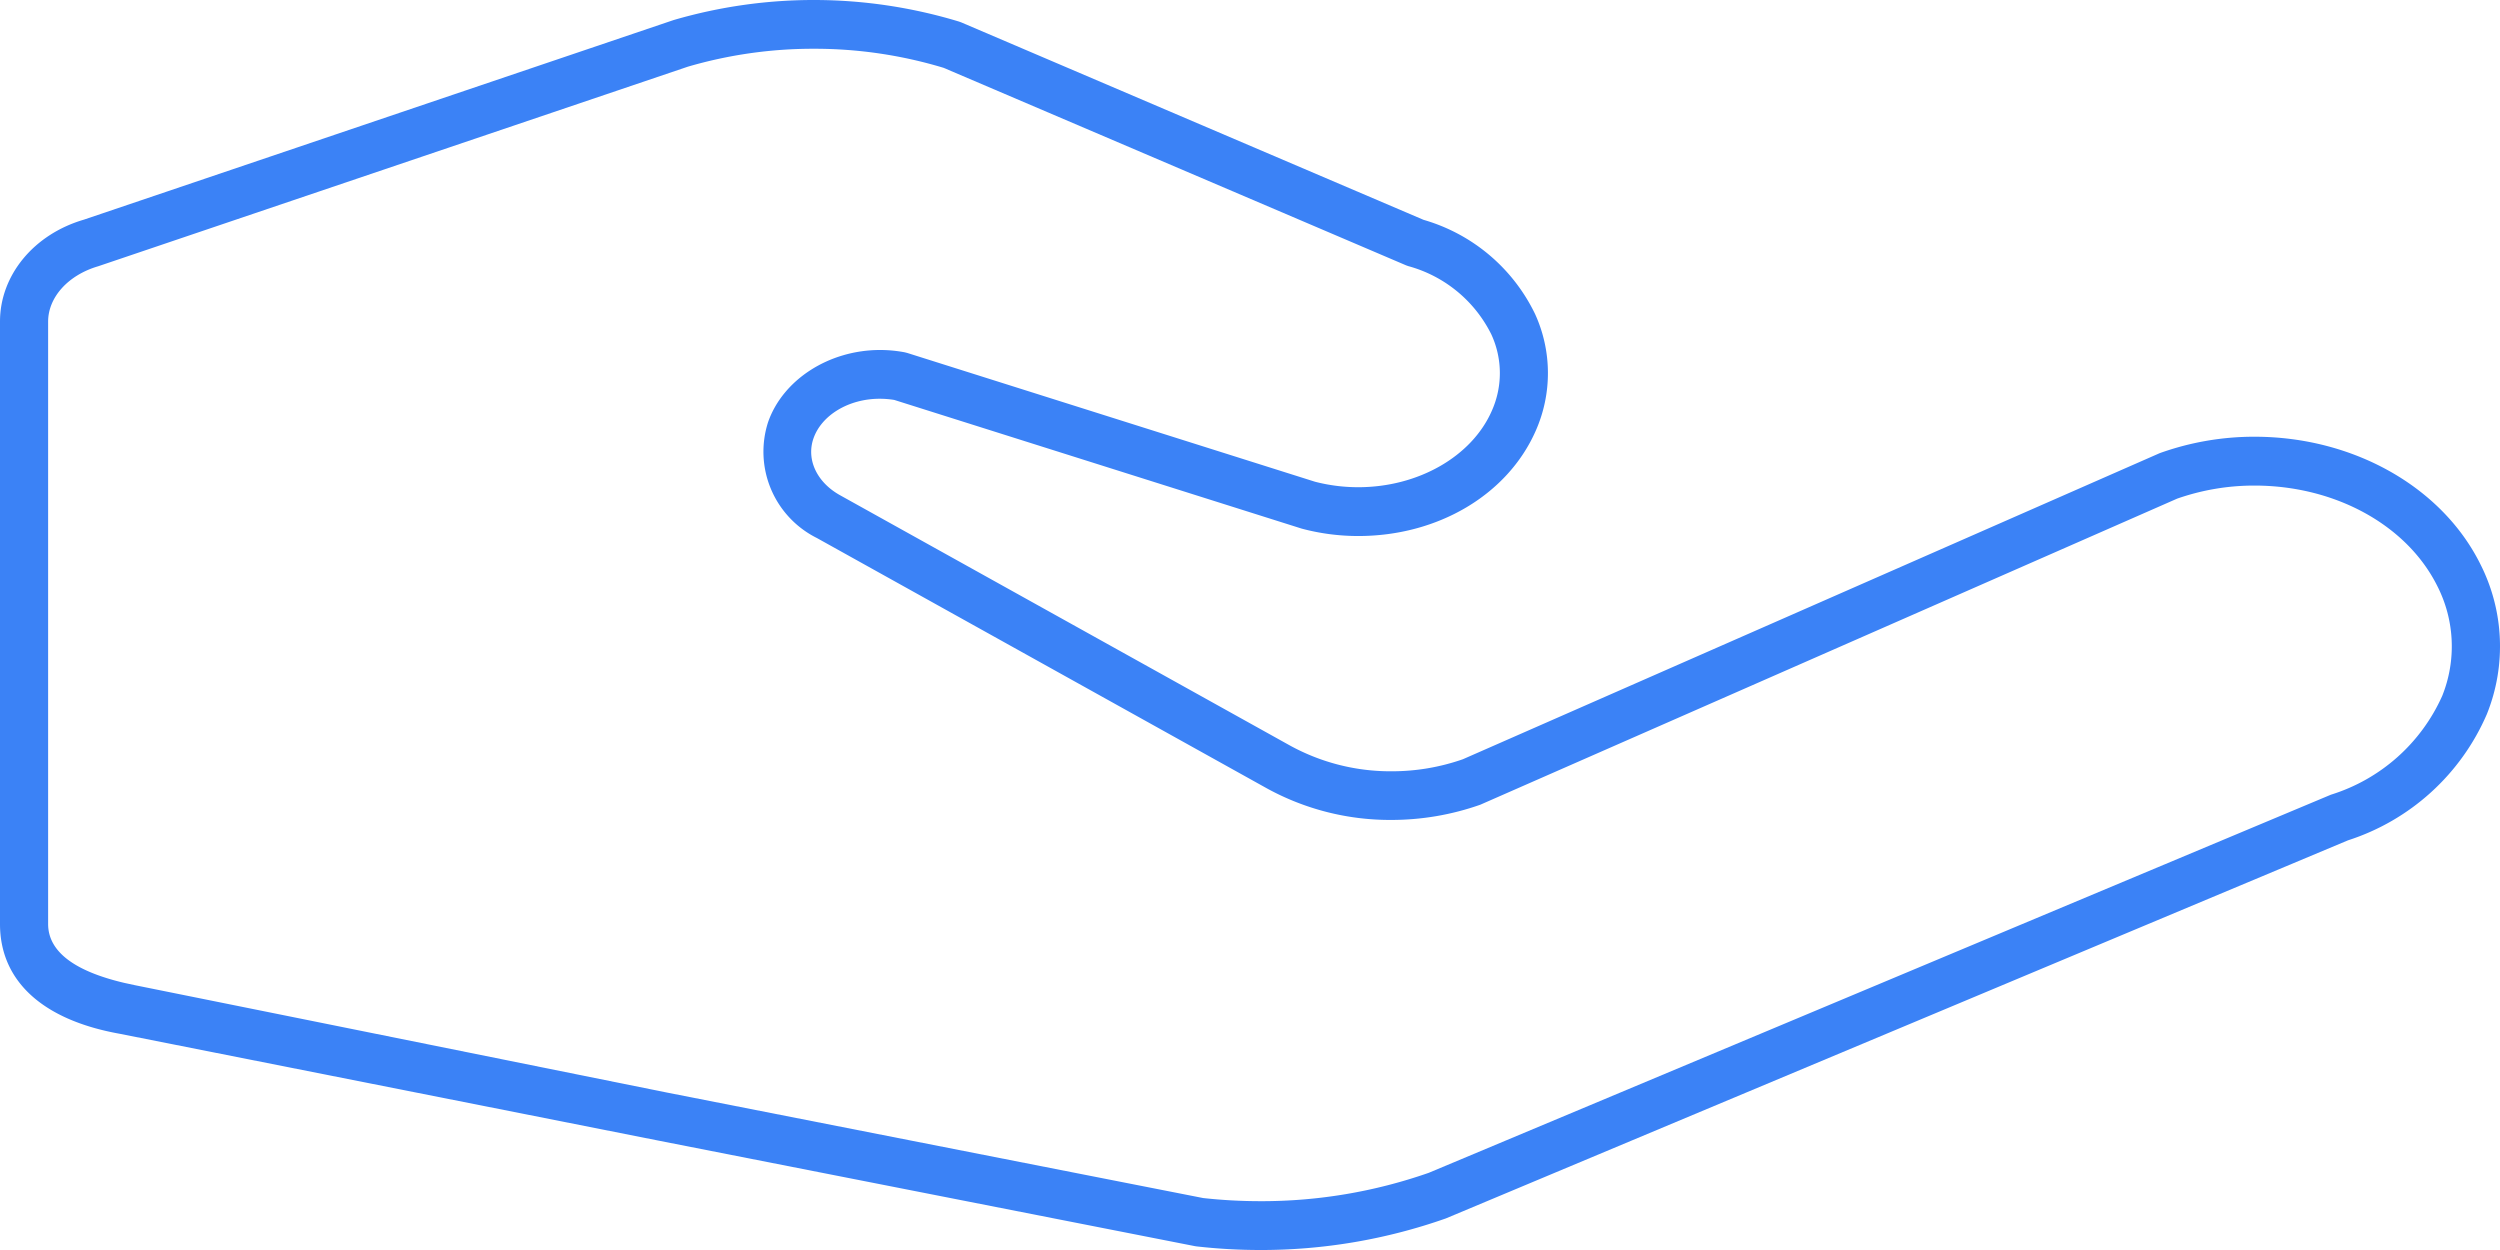 <svg xmlns="http://www.w3.org/2000/svg" viewBox="0 0 198.425 99.213">
  <style>
    path { fill: #3b82f6; }
    @media (prefers-color-scheme: dark) {
      path { fill: #ffffff; }
    }
  </style>
  <g id="b031d8b3-e8cc-4389-a030-ee1b5076d1ac" data-name="Layer 2">
    <g id="a4e528d9-70bc-46f1-ac8e-2475e6930636" data-name="Layer 1">
      <path d="M100.039,99.213a45.129,45.129,0,0,1-5.056-.285l-.136-.02L52.157,90.509,9.498,82.05C3.375,80.953,0,77.859,0,73.339V25.525c0-3.671,2.672-6.921,6.65-8.088L53.458,1.594a39.664,39.664,0,0,1,22.667.121l.169.061L112.992,17.45a14.197,14.197,0,0,1,8.843,7.466,11.298,11.298,0,0,1,.051,9.287c-2.233,5.067-7.76,8.341-14.08,8.341a17.375,17.375,0,0,1-4.49-.588L70.977,31.742a7.326,7.326,0,0,0-1.16-.093c-2.447,0-4.607,1.295-5.252,3.149-.583,1.673.268,3.485,2.114,4.51L102.399,59.18a16.569,16.569,0,0,0,8.05,2.037,17.049,17.049,0,0,0,5.662-.957l55.307-24.294a22.224,22.224,0,0,1,7.521-1.303c7.817,0,14.848,3.958,17.912,10.083a14.423,14.423,0,0,1,.532,11.935A18.028,18.028,0,0,1,186.36,66.697l-71.604,30.01A44.113,44.113,0,0,1,100.039,99.213ZM64.59,3.87a35.423,35.423,0,0,0-9.996,1.423L7.785,21.136c-2.377.699-3.965,2.461-3.965,4.39V73.339c0,2.159,2.035,3.731,6.046,4.673l.849.184L52.895,86.708l42.6,8.381a41.756,41.756,0,0,0,4.543.249,40.172,40.172,0,0,0,13.362-2.251L185.006,63.075A14.34,14.34,0,0,0,193.84,55.23a10.543,10.543,0,0,0-.397-8.729c-2.419-4.837-8.113-7.961-14.505-7.961a18.489,18.489,0,0,0-6.138,1.037L117.495,63.869a21.192,21.192,0,0,1-7.072,1.209,20.307,20.307,0,0,1-9.863-2.502l-35.717-19.87A7.653,7.653,0,0,1,60.961,33.51c1.175-3.374,4.832-5.731,8.894-5.731a10.524,10.524,0,0,1,1.95.183l.196.049,32.368,10.223a13.67,13.67,0,0,0,3.436.436c4.743,0,8.999-2.428,10.591-6.042a7.325,7.325,0,0,0-.035-6.099,10.419,10.419,0,0,0-6.593-5.409l-.169-.061L74.902,5.386A35.342,35.342,0,0,0,64.59,3.87Z"/>
    </g>
  </g>
</svg>
